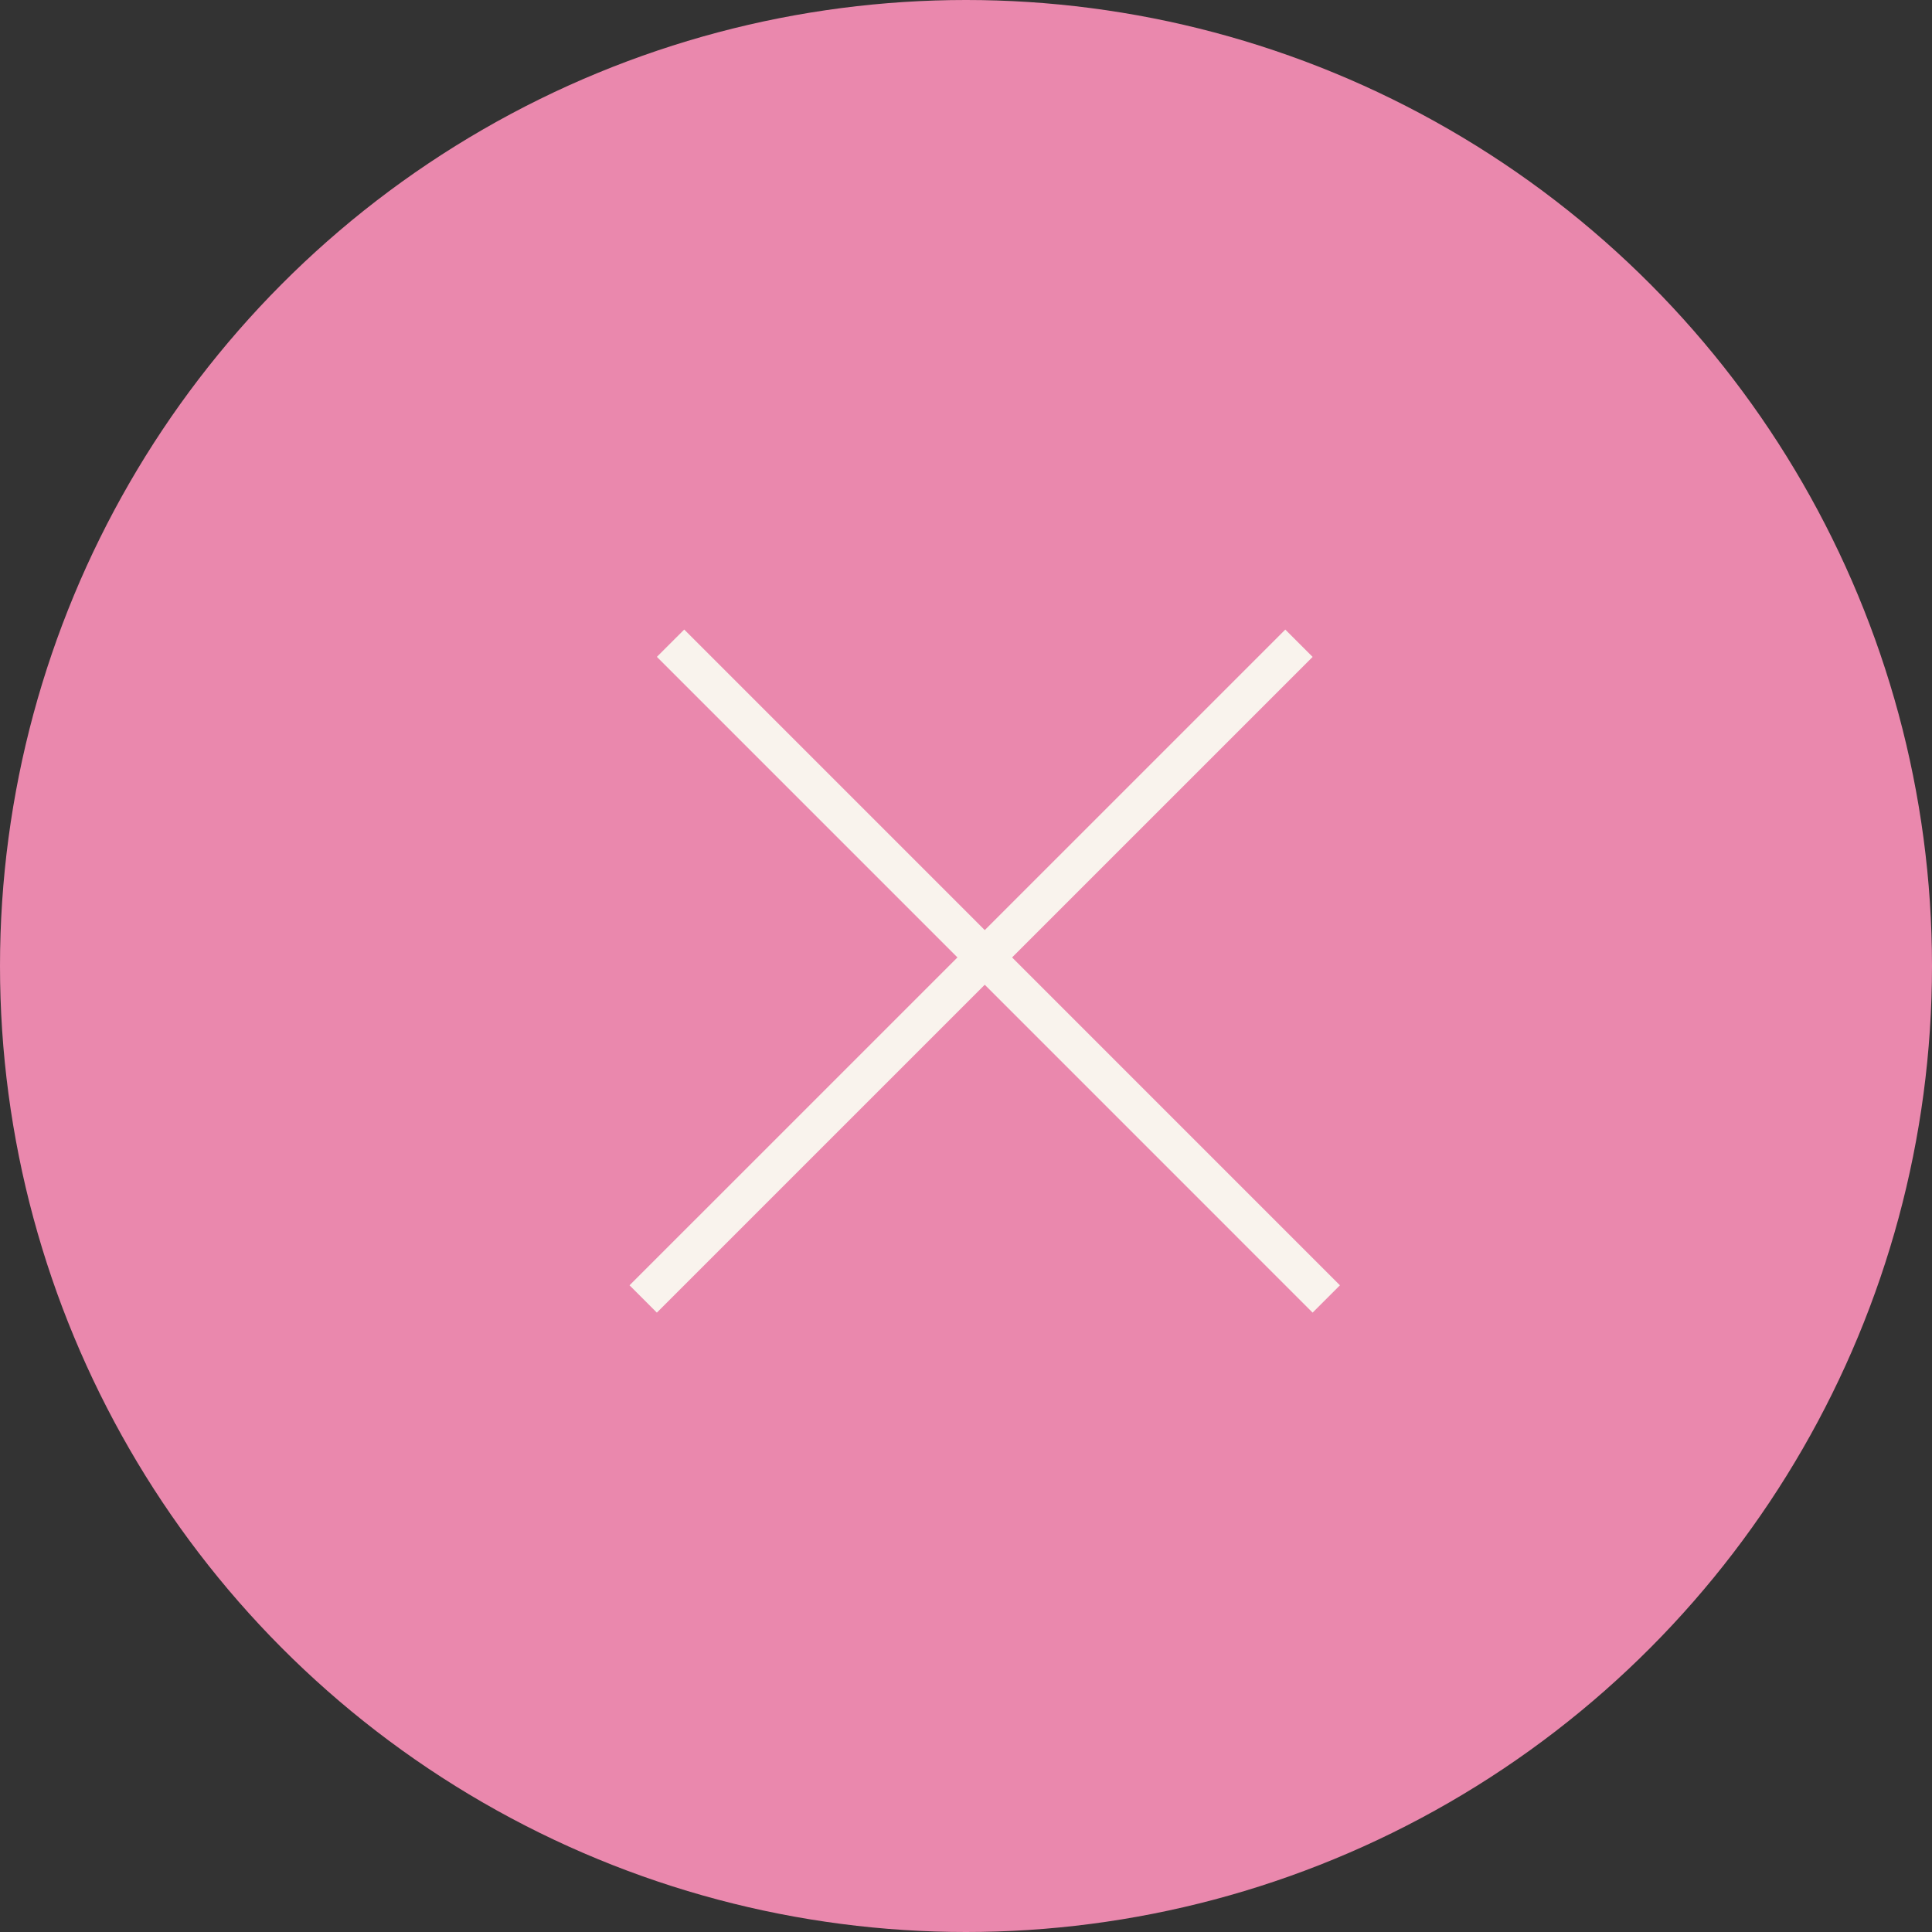 <?xml version="1.0" encoding="UTF-8"?> <svg xmlns="http://www.w3.org/2000/svg" width="50" height="50" viewBox="0 0 50 50" fill="none"><rect x="0" y="0" width="50" height="50" fill="#333333" stroke="none"/><circle cx="25" cy="25" r="25" fill="#EA88AD"></circle><line x1="16.646" y1="33.617" x2="33.617" y2="16.647" stroke="#F9F3ED"></line><line x1="17.354" y1="16.646" x2="34.324" y2="33.617" stroke="#F9F3ED"></line></svg> 